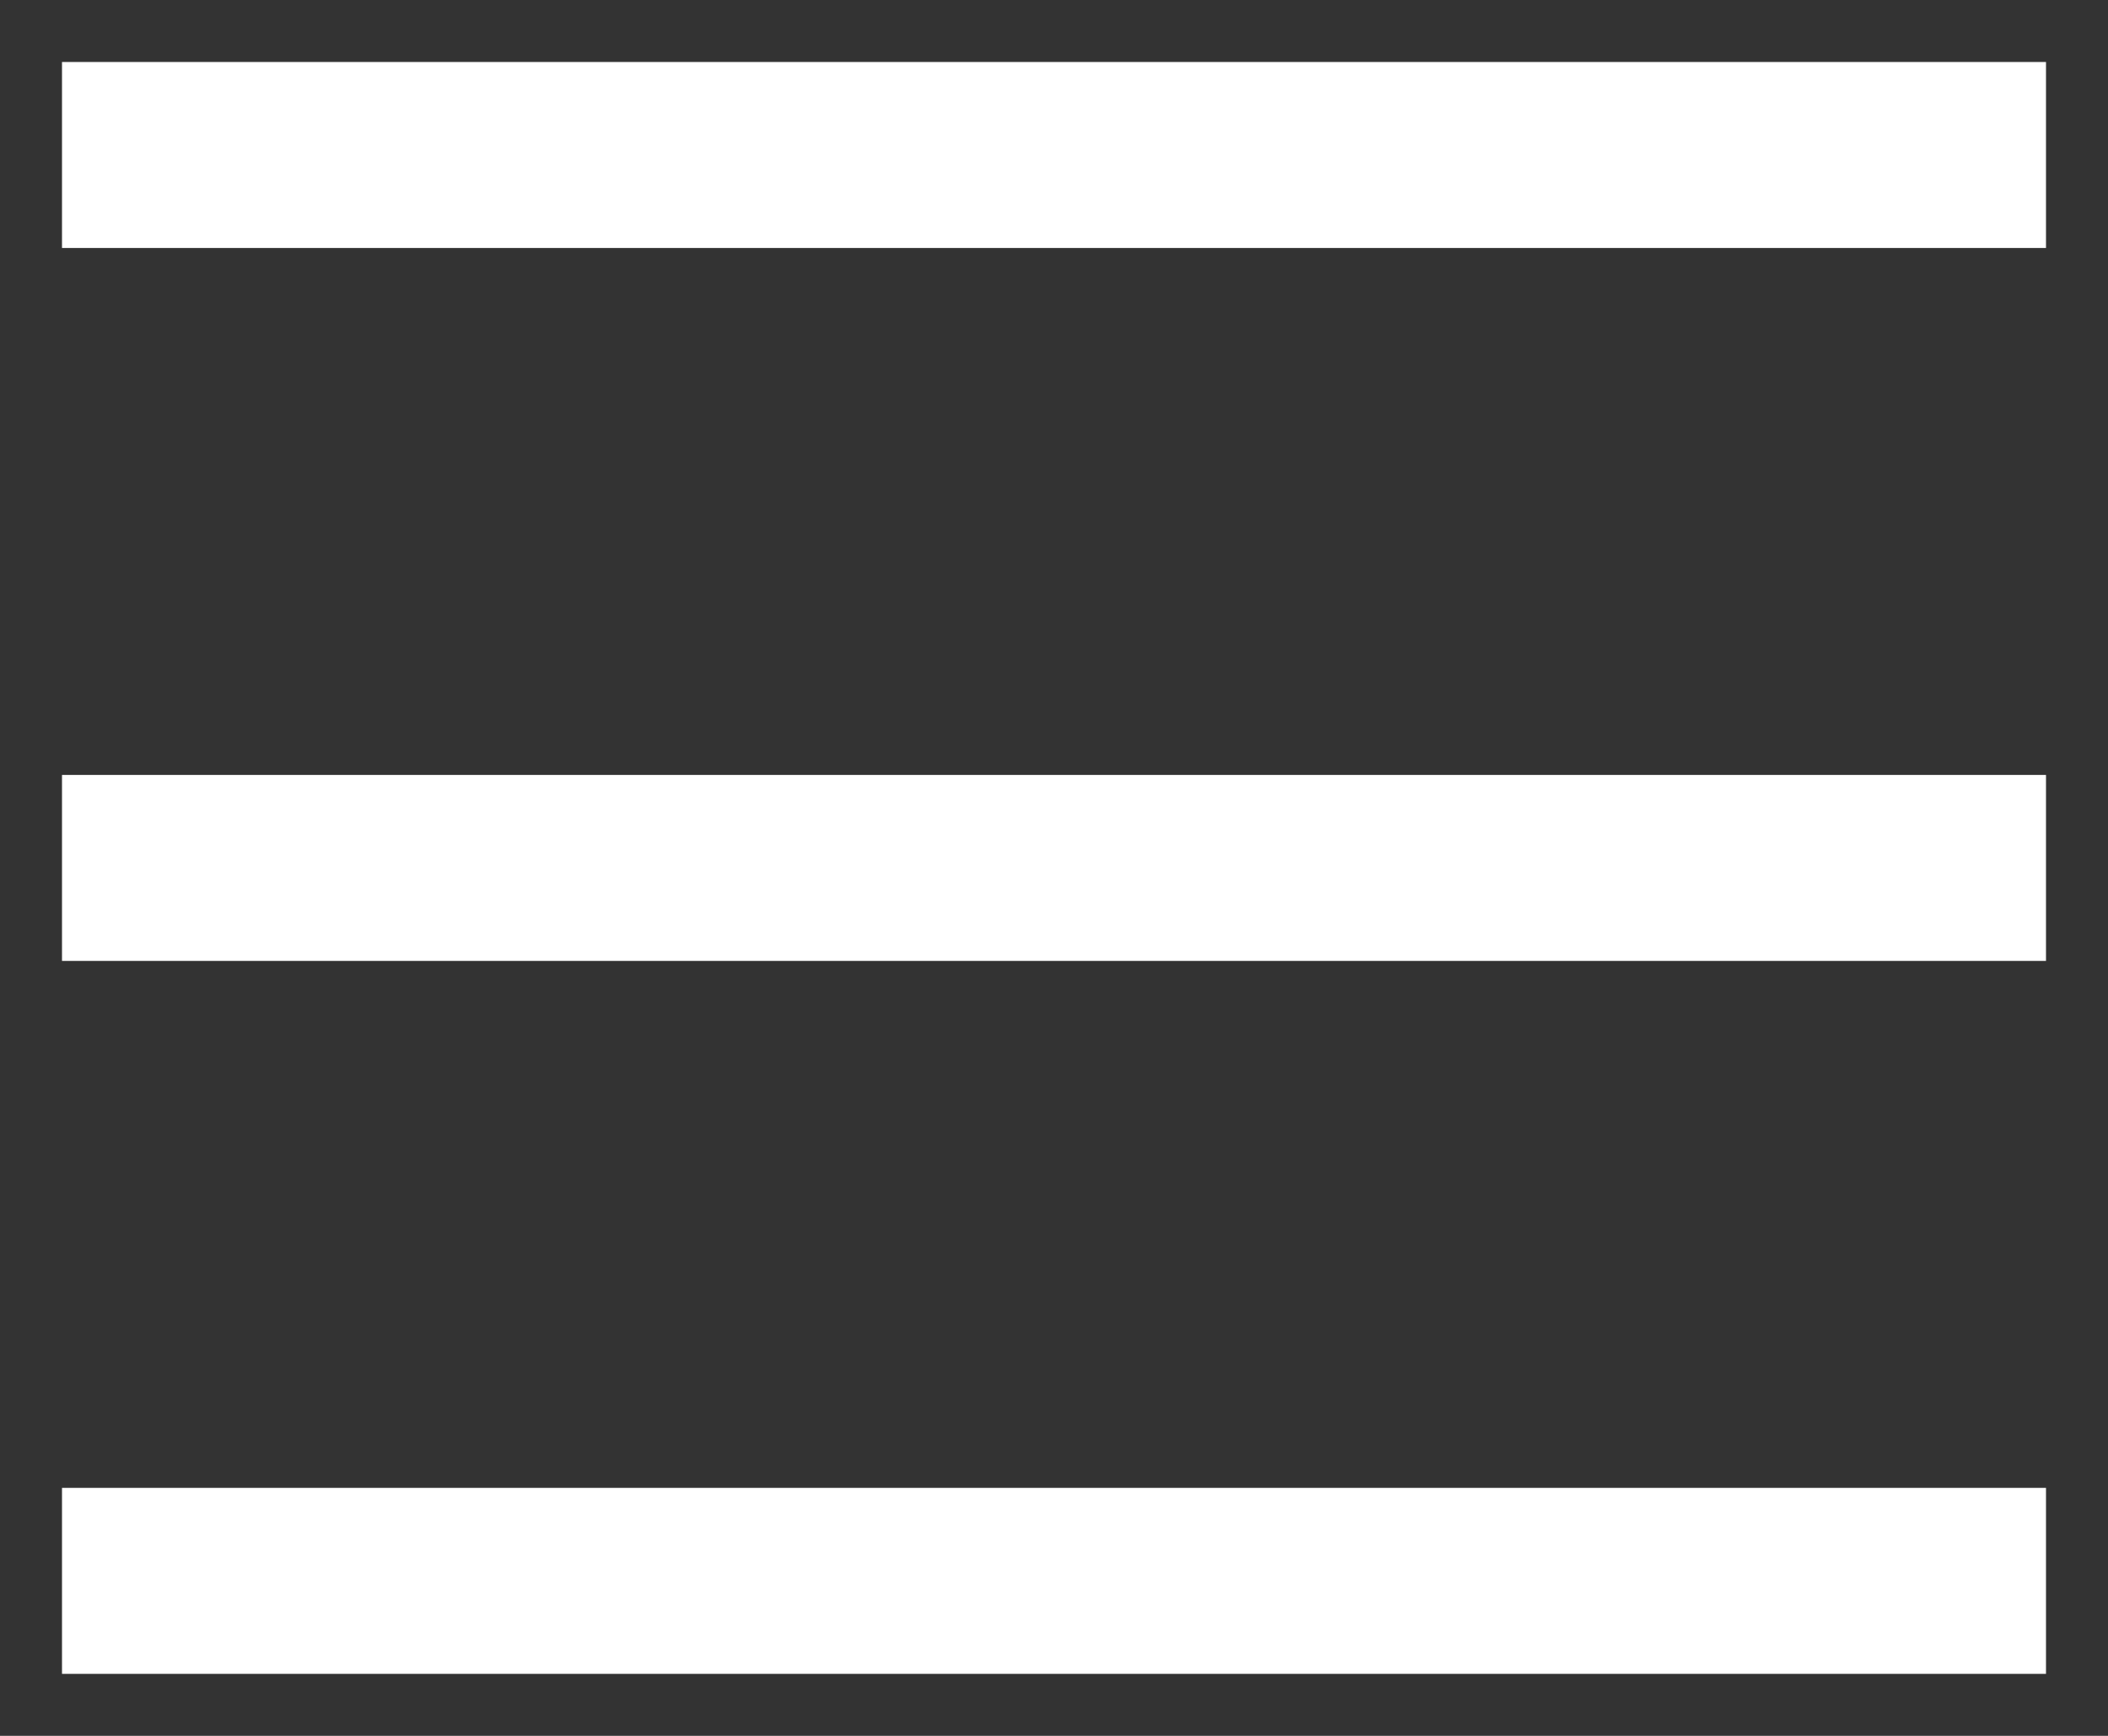 <?xml version="1.0" encoding="UTF-8"?>
<svg width="34px" height="28px" viewBox="0 0 34 28" version="1.1" xmlns="http://www.w3.org/2000/svg" xmlns:xlink="http://www.w3.org/1999/xlink">
    <rect x="0" y="0" width="34" height="28" fill="#333333" stroke="none"/>
    <!-- Generator: Sketch 52.5 (67469) - http://www.bohemiancoding.com/sketch -->
    <title>Artboard</title>
    <desc>Created with Sketch.</desc>
    <g id="Artboard" stroke="none" stroke-width="1" fill="none" fill-rule="evenodd">
        <path d="M33,2.5 L1,2.5" id="Stroke-1" stroke="#FFFFFF" stroke-width="3"></path>
        <path d="M33,14 L1,14" id="Stroke-3" stroke="#FFFFFF" stroke-width="3"></path>
        <path d="M33,25.5 L1,25.5" id="Stroke-5" stroke="#FFFFFF" stroke-width="3"></path>
    </g>
</svg>